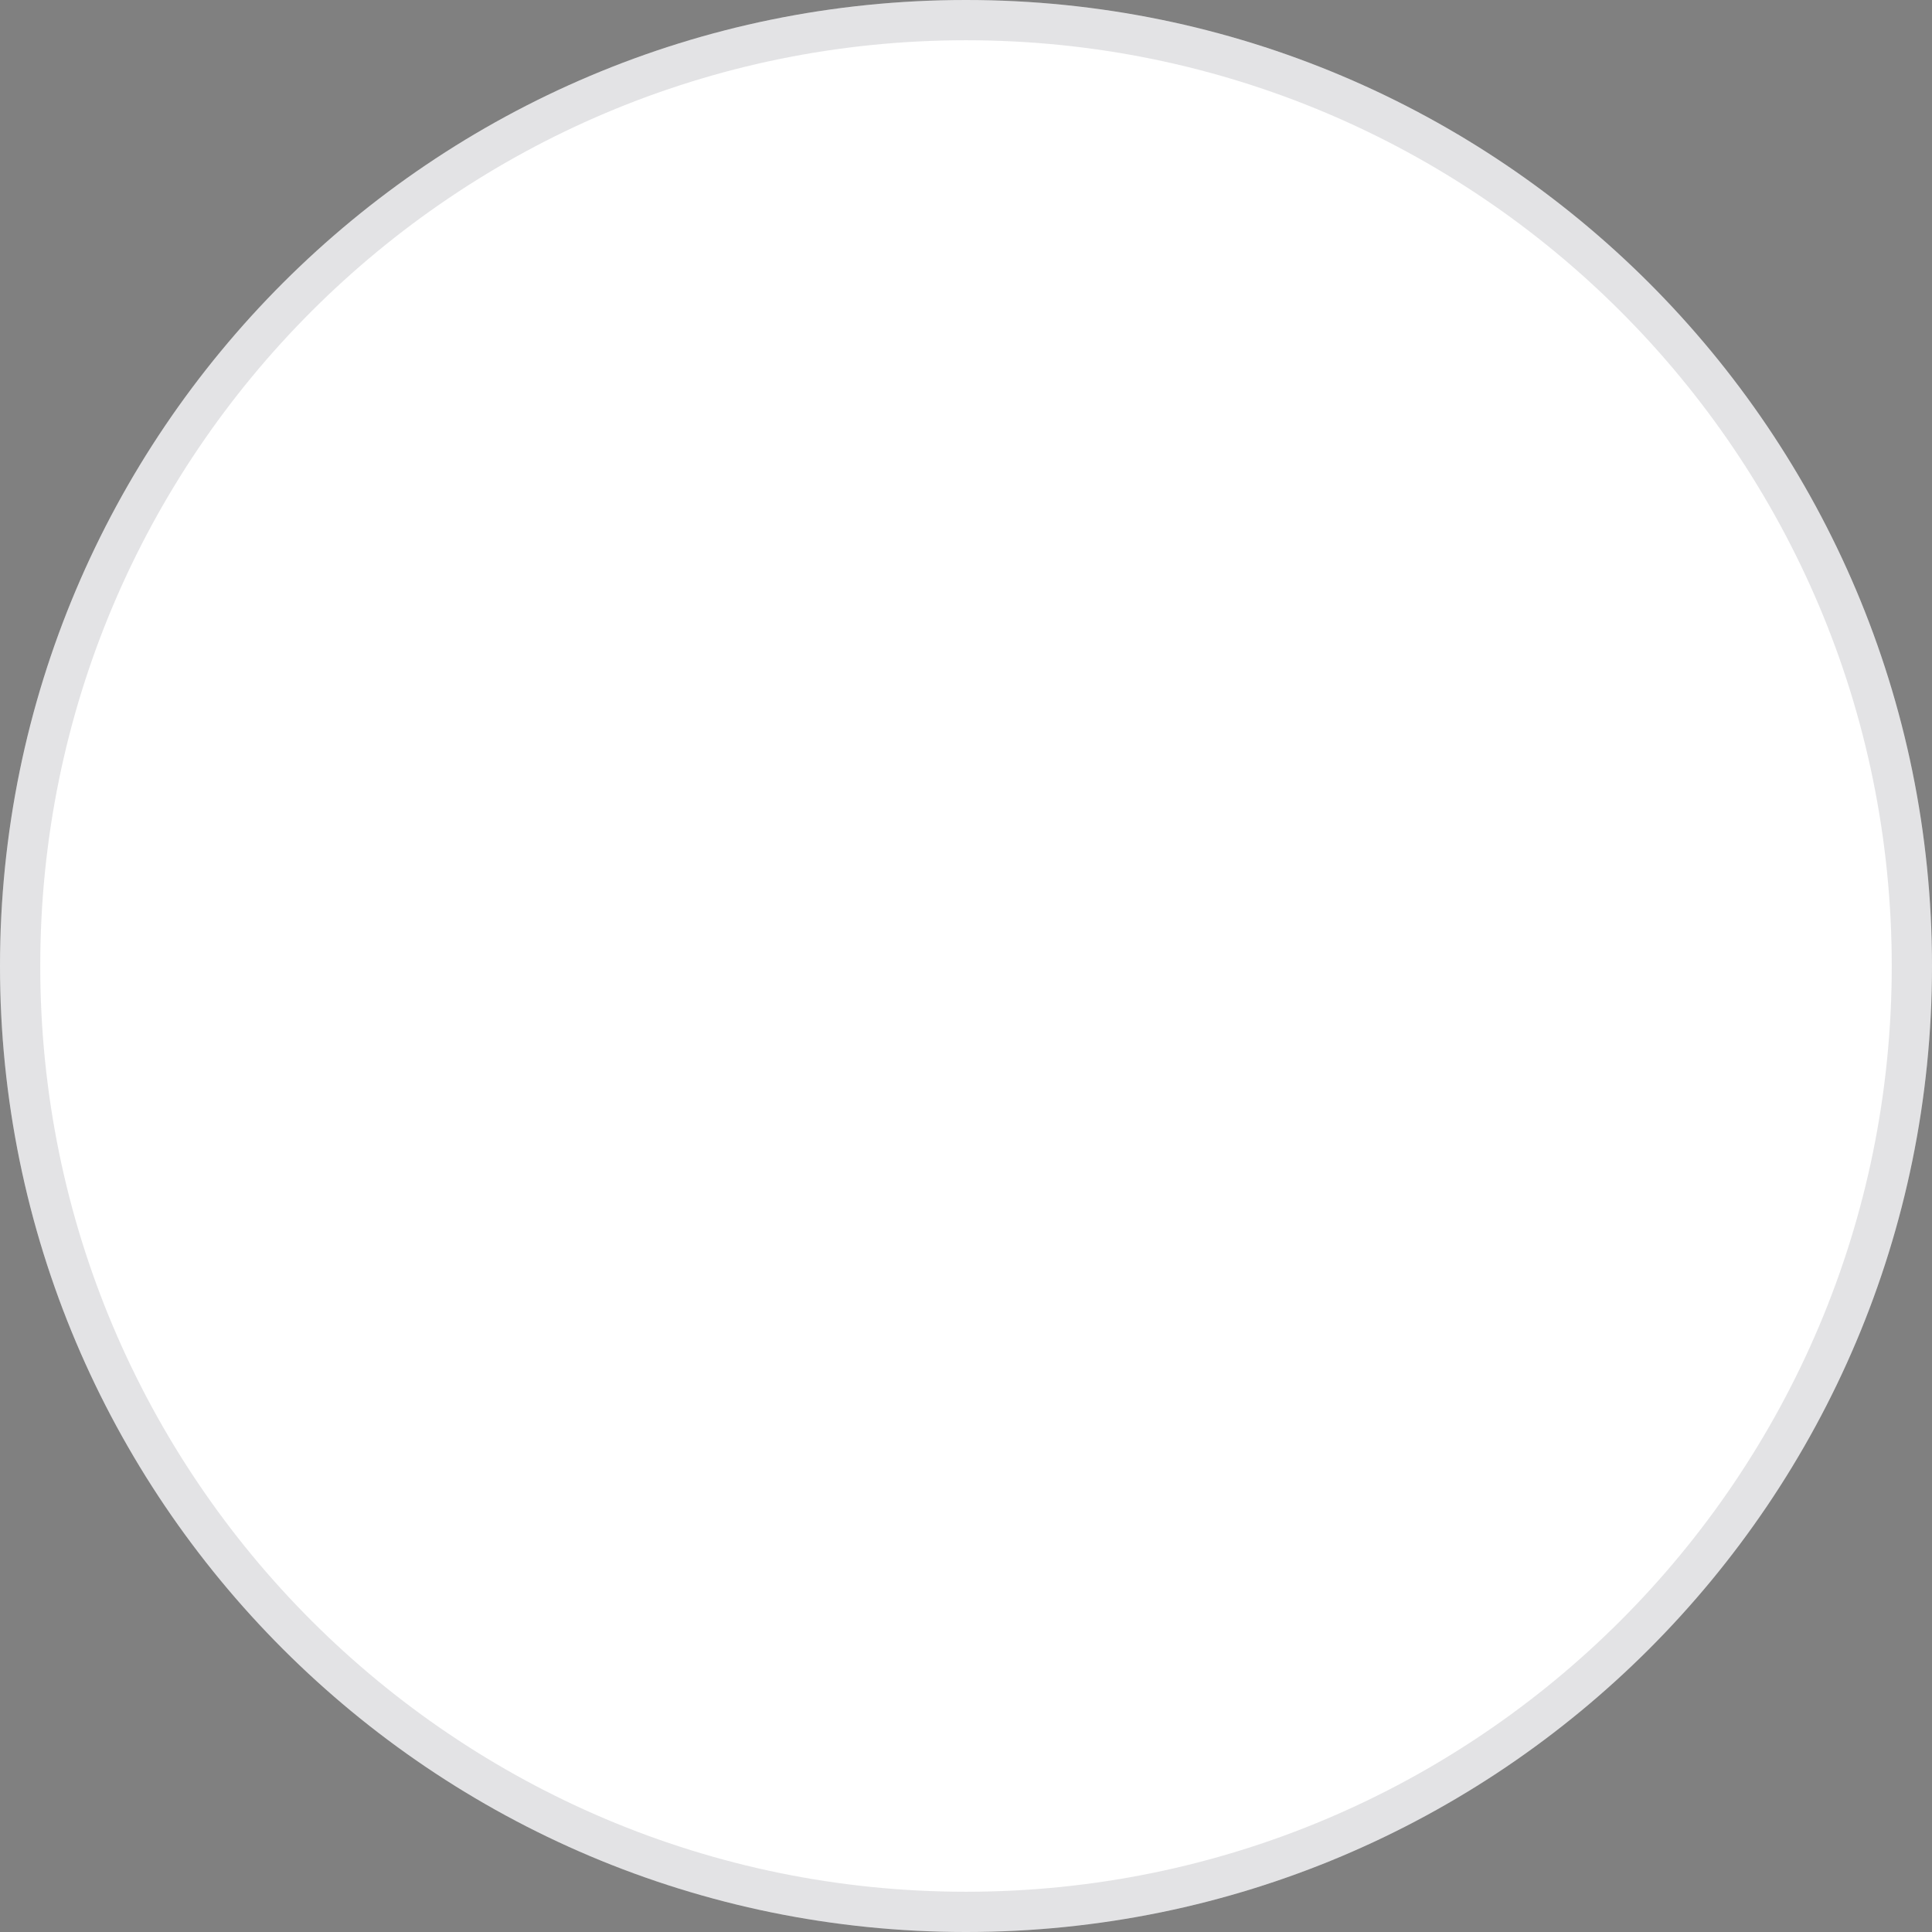 <?xml version="1.0" encoding="utf-8"?>
<svg xmlns="http://www.w3.org/2000/svg" fill="none" height="100%" overflow="visible" preserveAspectRatio="none" style="display: block;" viewBox="0 0 36 36" width="100%">
<rect x="0" y="0" width="36" height="36" fill="#808080" stroke="none"/>
<g id="Vector">
<path d="M18 36C27.941 36 36 27.941 36 18C36 8.059 27.941 0 18 0C8.059 0 0 8.059 0 18C0 27.941 8.059 36 18 36Z" fill="white"/>
<path d="M18 0.375C27.734 0.375 35.625 8.266 35.625 18C35.625 27.734 27.734 35.625 18 35.625C8.266 35.625 0.375 27.734 0.375 18C0.375 8.266 8.266 0.375 18 0.375Z" stroke="#161823" stroke-opacity="0.12" stroke-width="0.75"/>
</g>
</svg>